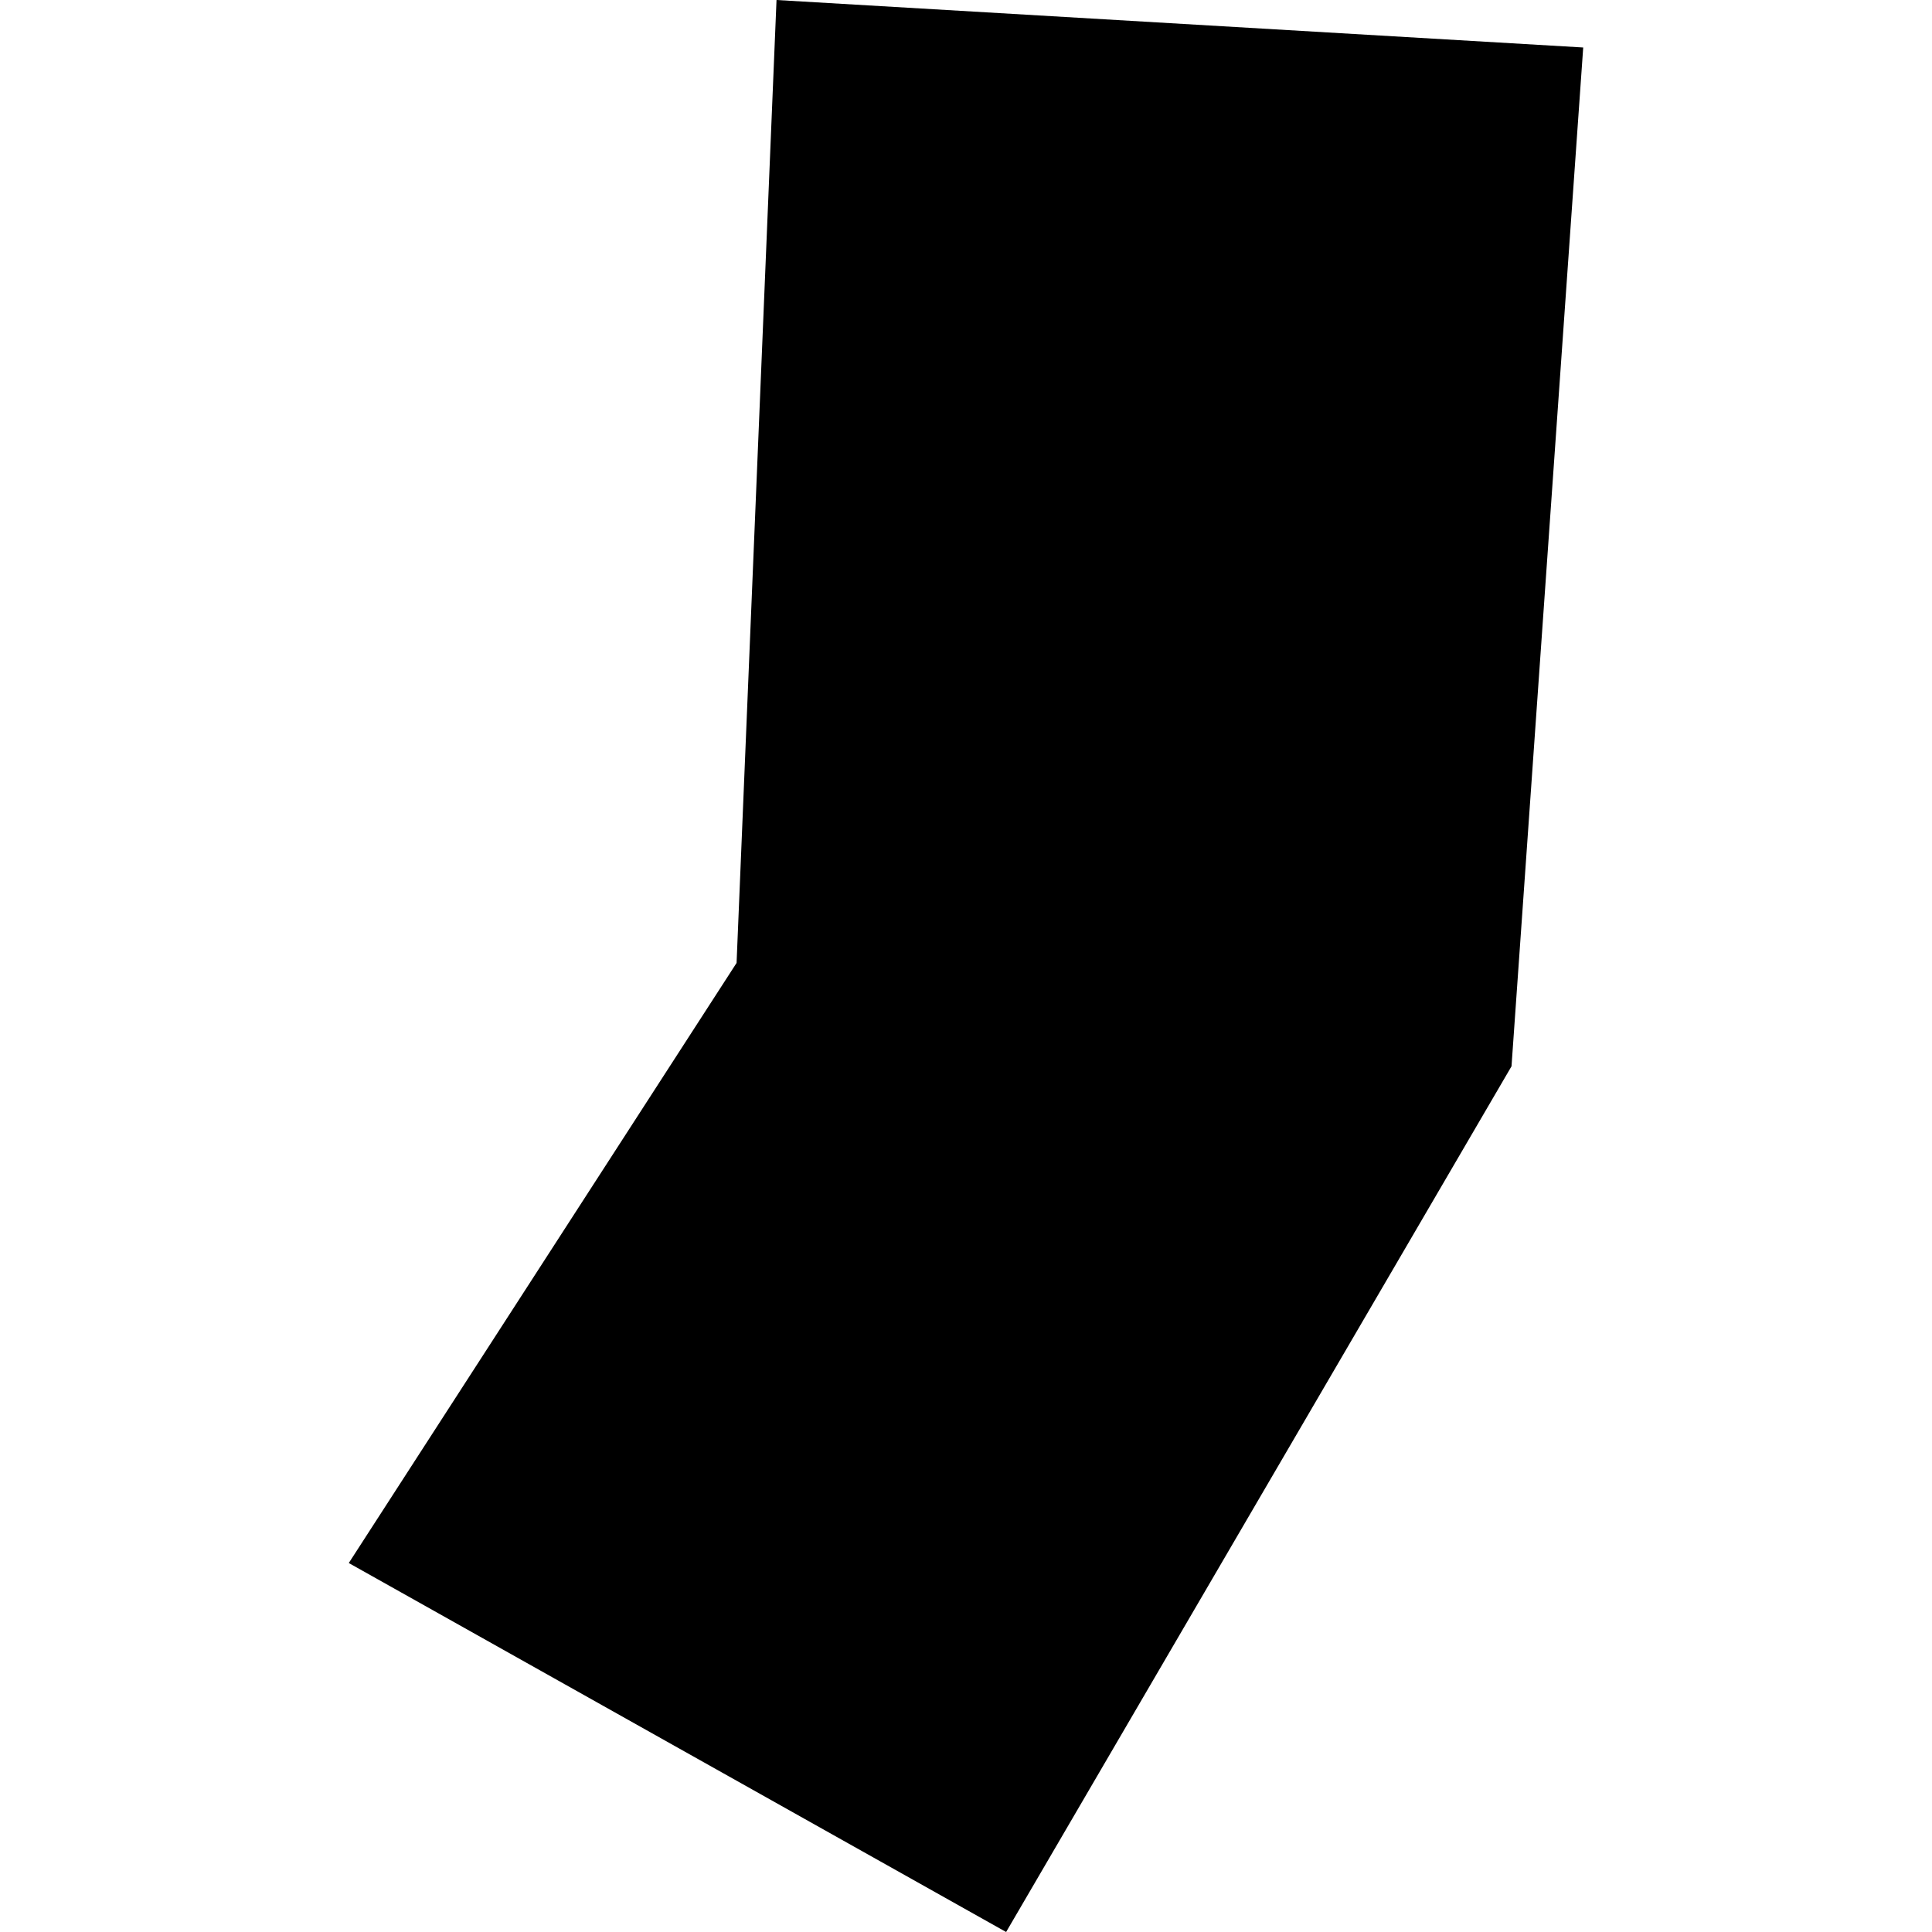 <?xml version="1.0" encoding="utf-8" standalone="no"?>
<!DOCTYPE svg PUBLIC "-//W3C//DTD SVG 1.1//EN"
  "http://www.w3.org/Graphics/SVG/1.1/DTD/svg11.dtd">
<!-- Created with matplotlib (https://matplotlib.org/) -->
<svg height="288pt" version="1.1" viewBox="0 0 288 288" width="288pt" xmlns="http://www.w3.org/2000/svg" xmlns:xlink="http://www.w3.org/1999/xlink">
 <defs>
  <style type="text/css">
*{stroke-linecap:butt;stroke-linejoin:round;}
  </style>
 </defs>
 <g id="figure_1">
  <g id="patch_1">
   <path d="M 0 288 
L 288 288 
L 288 0 
L 0 0 
z
" style="fill:none;opacity:0;"/>
  </g>
  <g id="axes_1">
   <g id="PatchCollection_1">
    <path clip-path="url(#p4bb1f649a8)" d="M 115.755 -0 
L 236.007 7.08 
L 225.318 158.952 
L 149.981 288 
L 51.993 232.998 
L 109.8 143.544 
L 115.755 -0 
"/>
   </g>
  </g>
 </g>
 <defs>
  <clipPath id="p4bb1f649a8">
   <rect height="288" width="184.014" x="51.993" y="0"/>
  </clipPath>
 </defs>
</svg>
